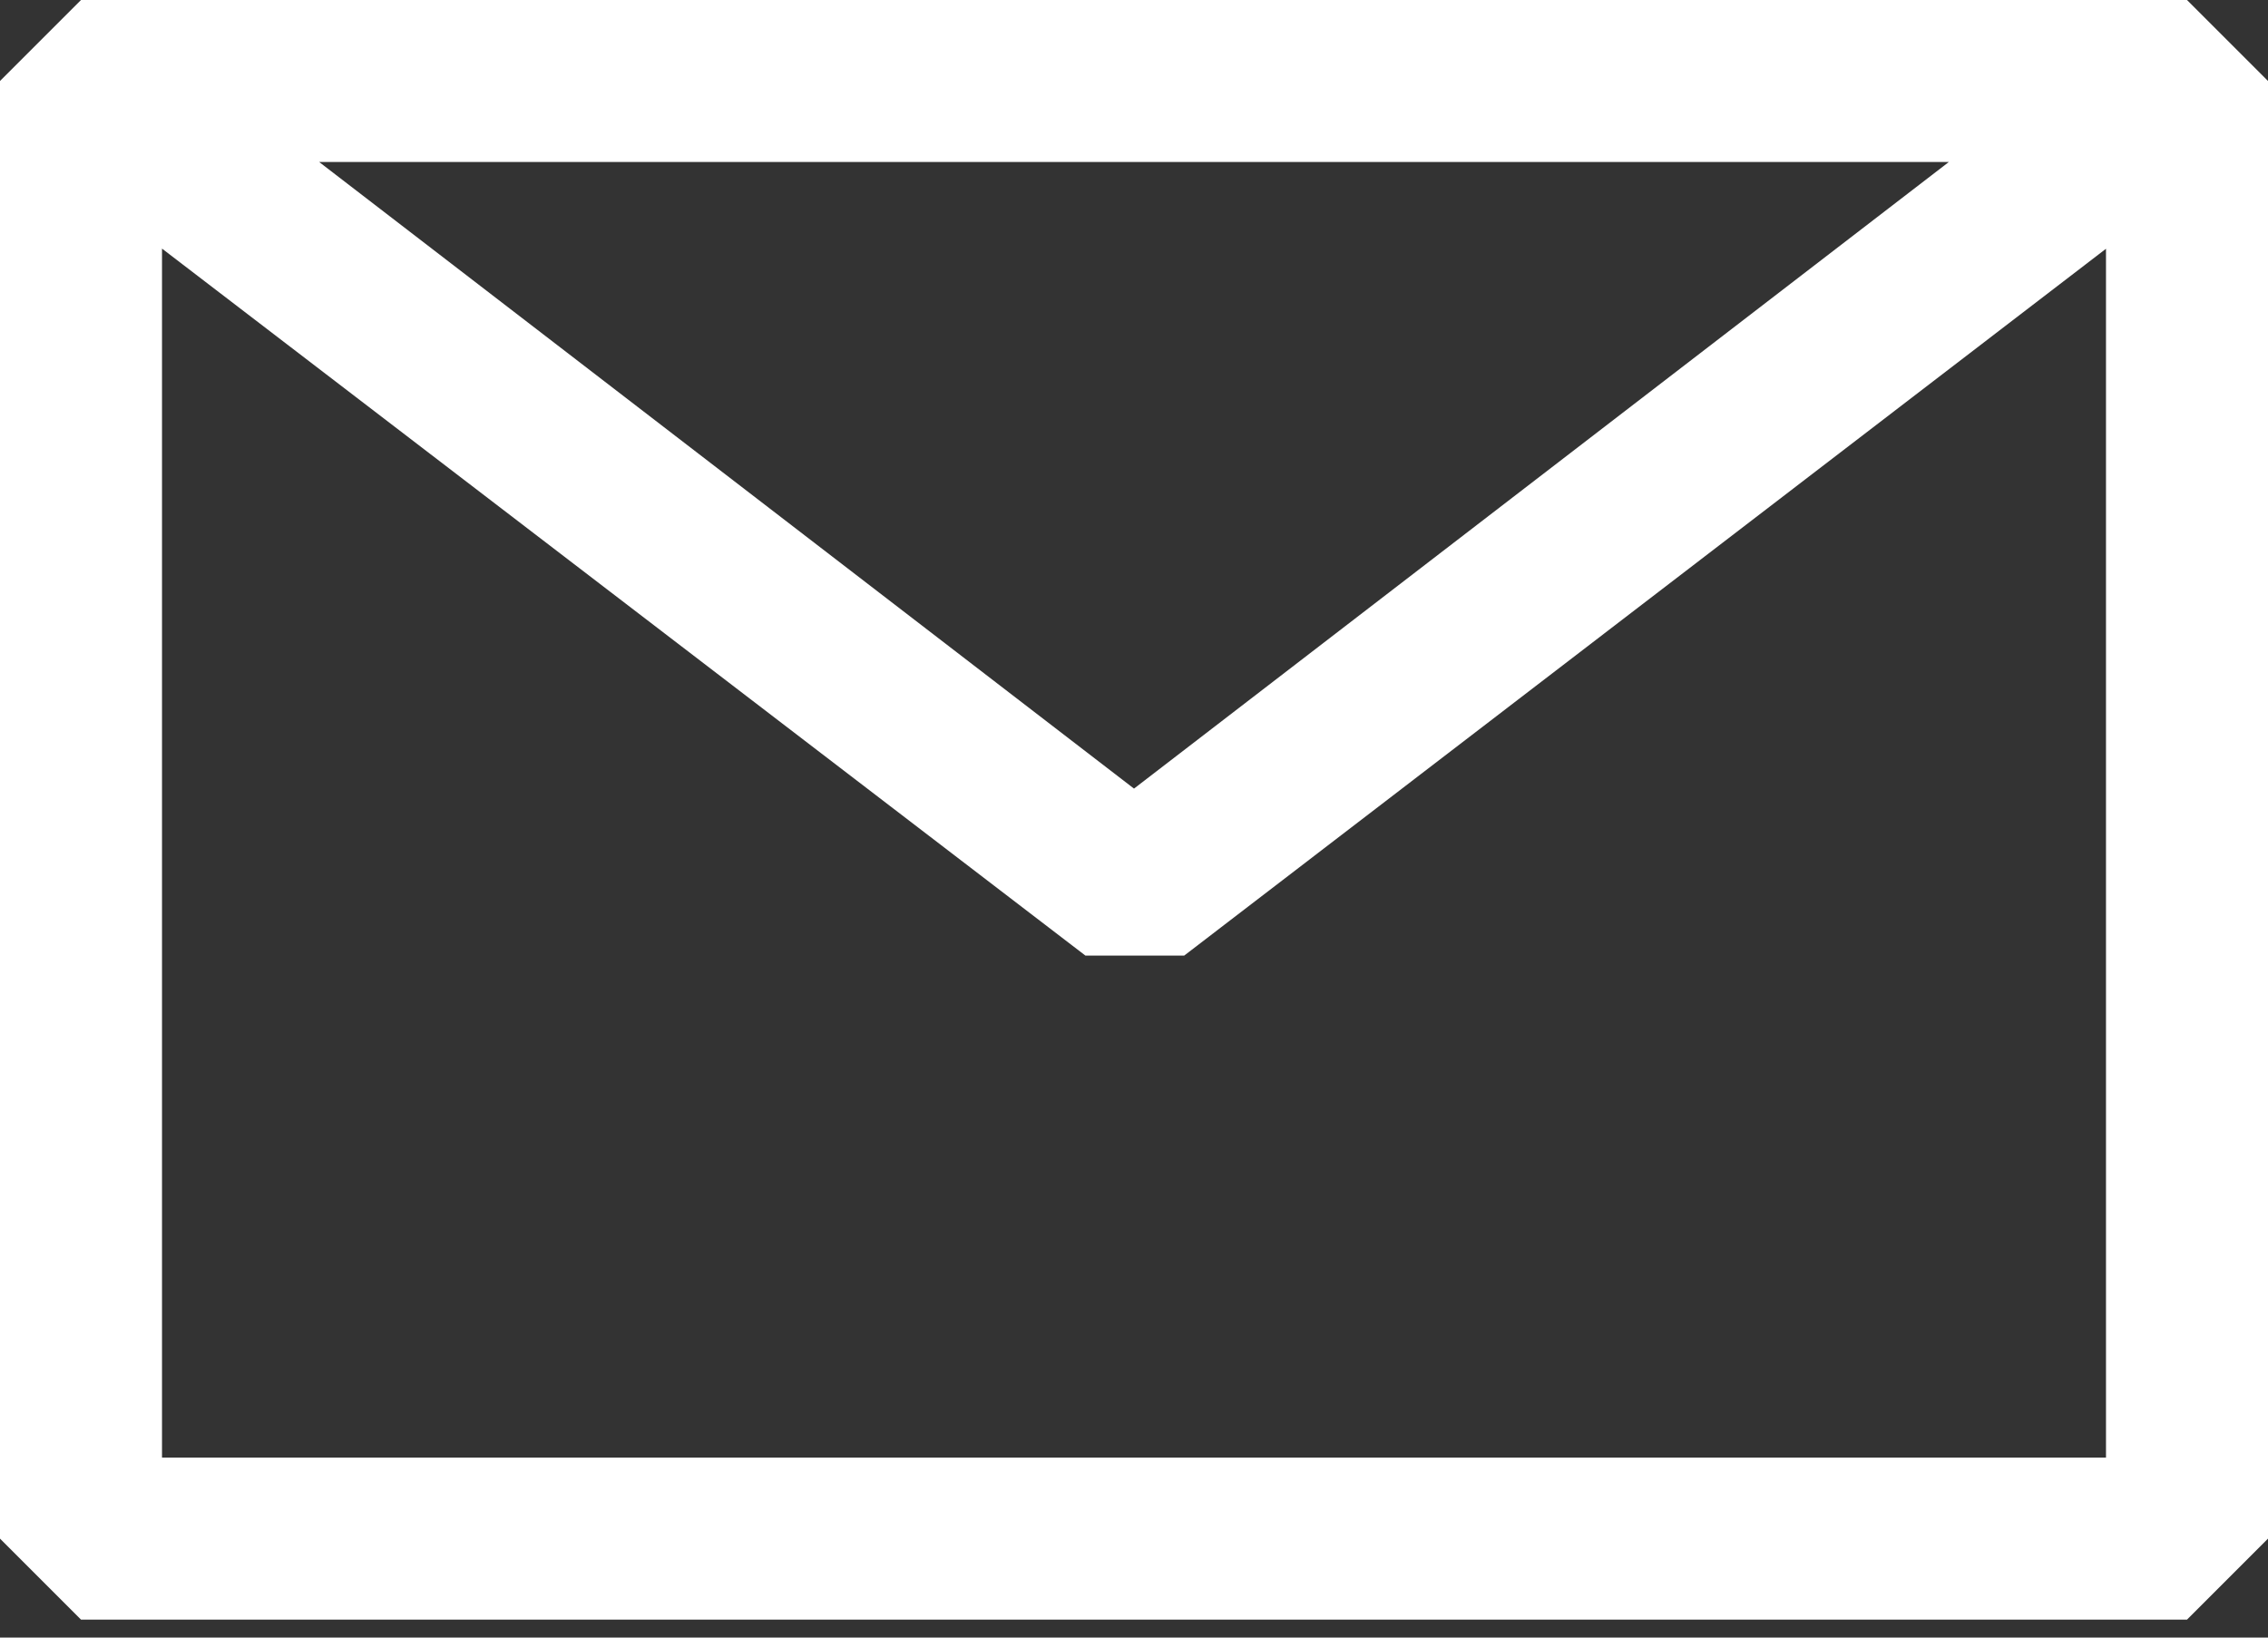 <?xml version="1.0" encoding="UTF-8"?> <svg xmlns="http://www.w3.org/2000/svg" width="72" height="52" viewBox="0 0 72 52" fill="none"><rect x="0" y="0" width="72" height="52" fill="#333333" stroke="none"/> <path fill-rule="evenodd" clip-rule="evenodd" d="M0 2.571L2.571 0H69.429L72 2.571V48.857L69.429 51.429H2.571L0 48.857V2.571ZM5.143 7.894V46.286H66.857V7.899L37.594 30.343H34.457L5.143 7.894ZM61.869 5.143H10.131L36 25.041L61.869 5.143Z" fill="white"></path> </svg> 
